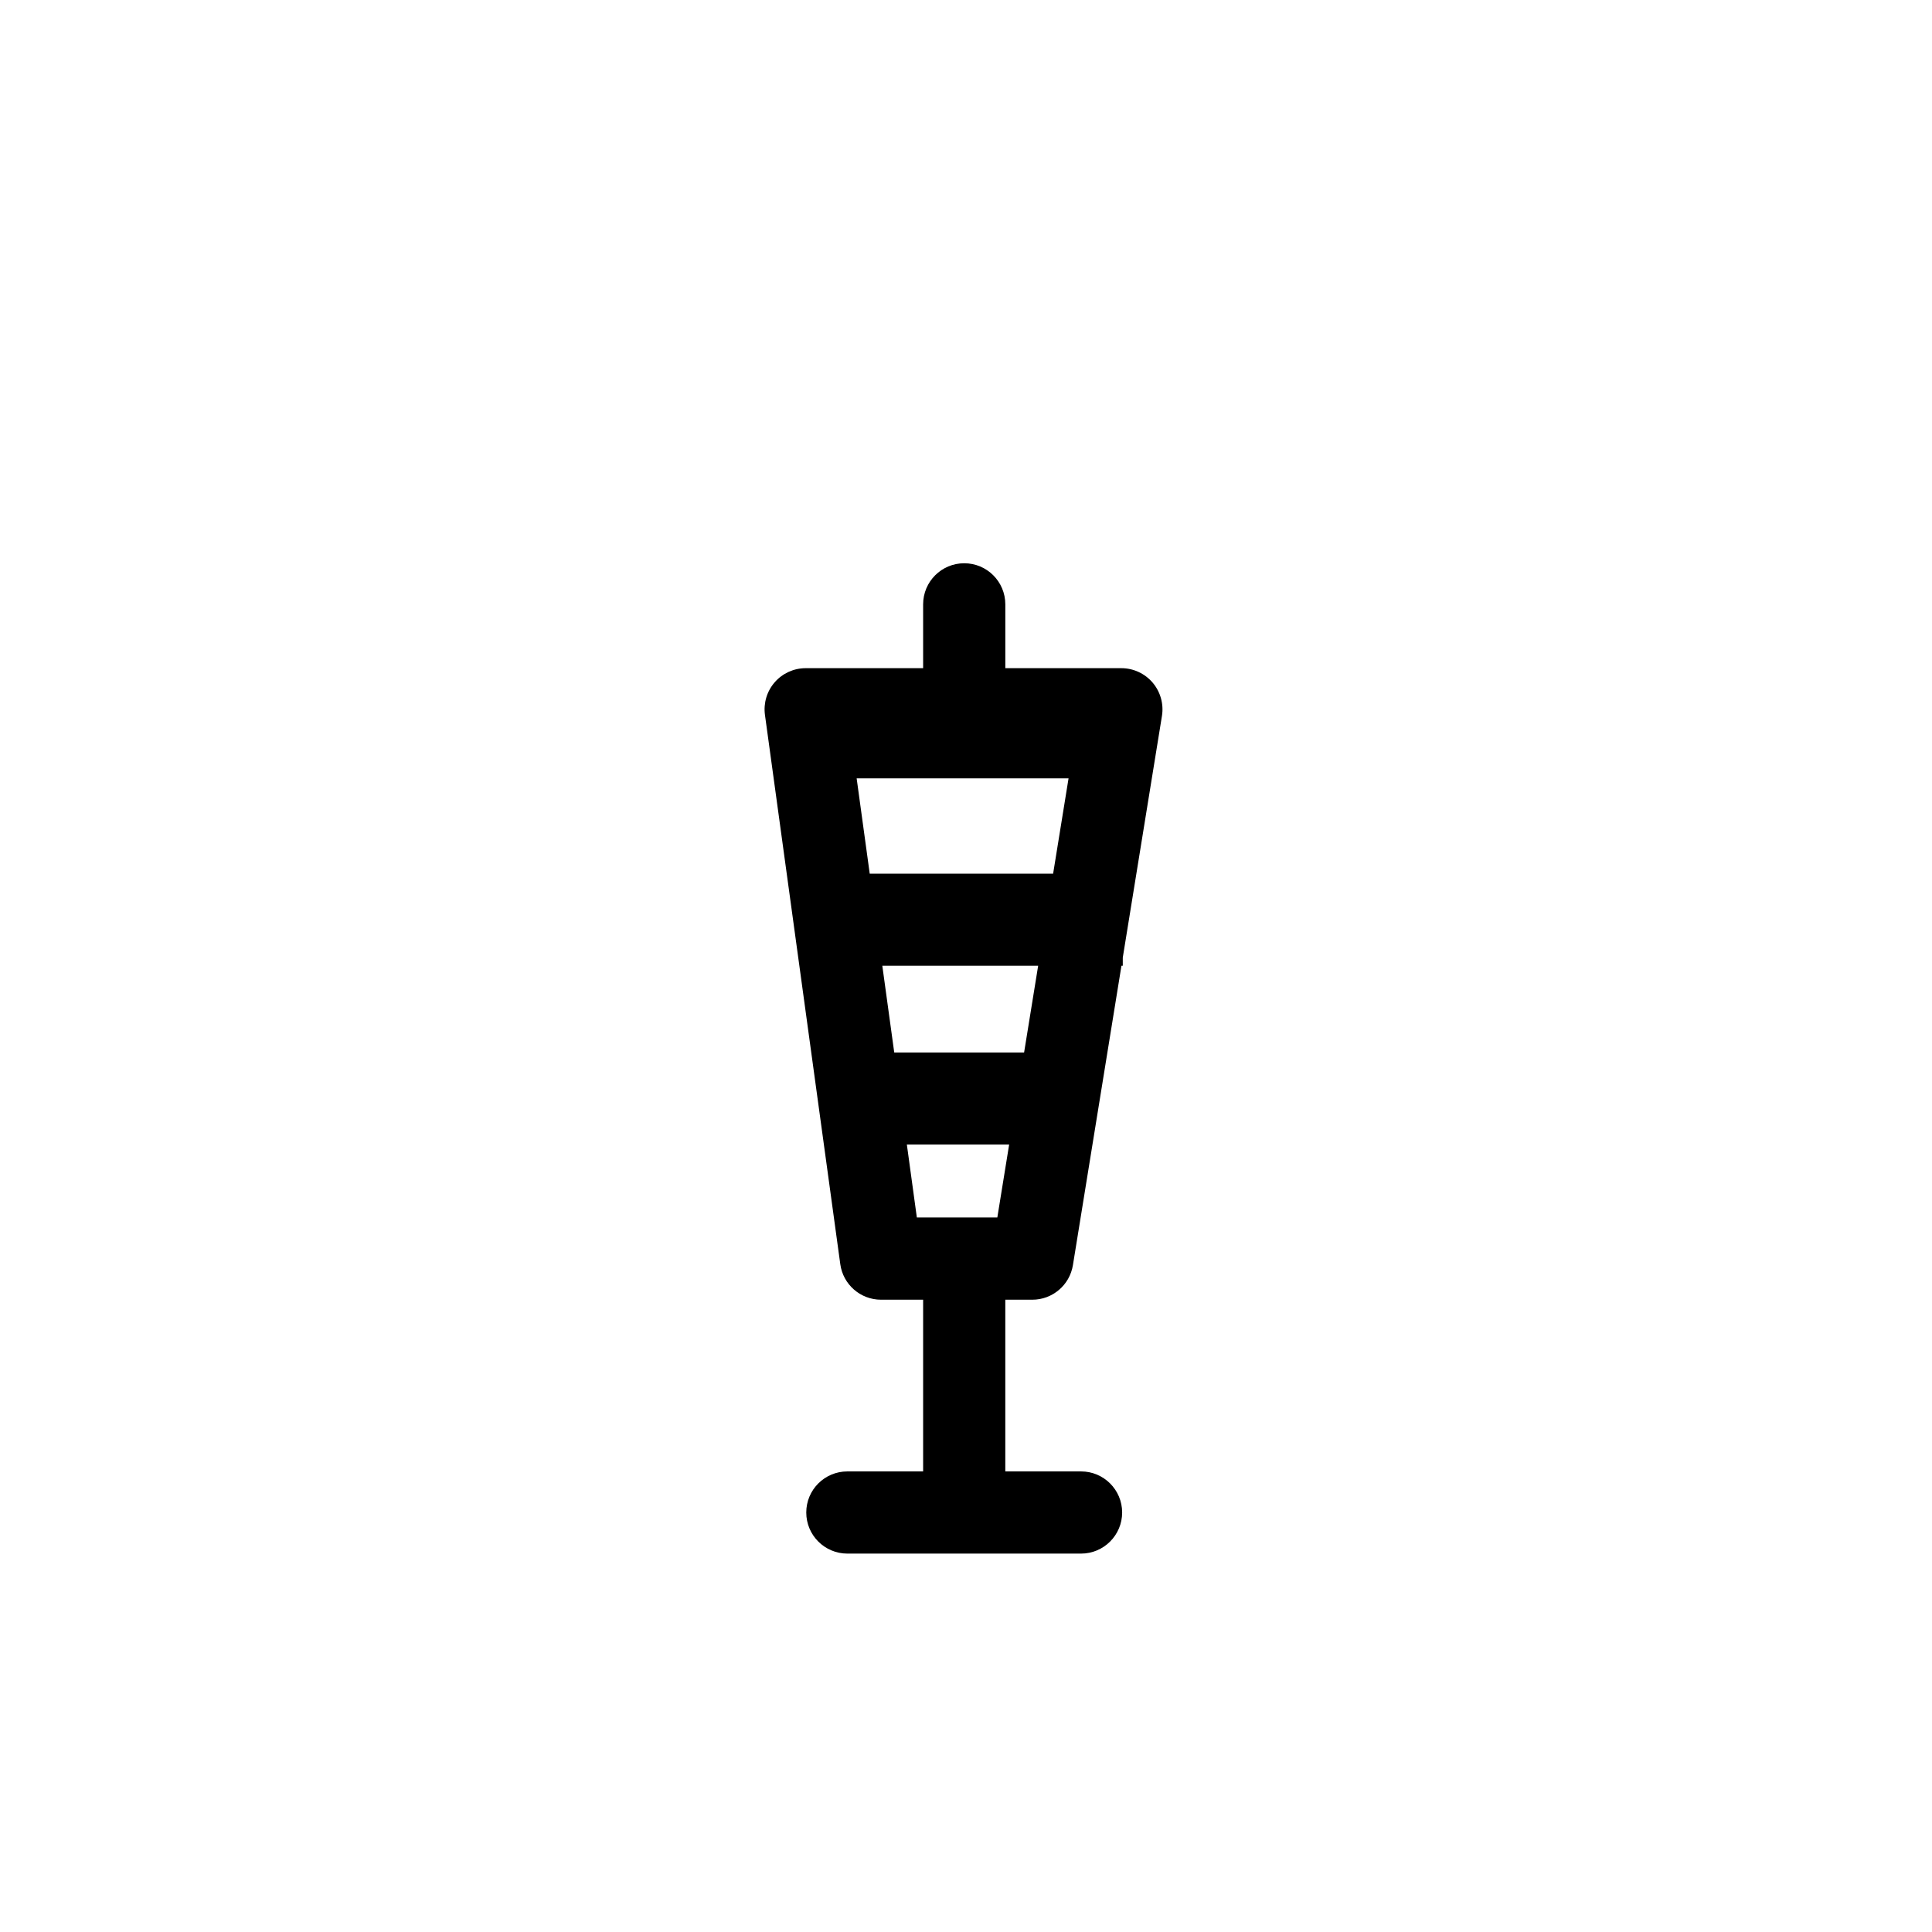<?xml version="1.0" encoding="UTF-8"?>
<!-- Uploaded to: SVG Repo, www.svgrepo.com, Generator: SVG Repo Mixer Tools -->
<svg fill="#000000" width="800px" height="800px" version="1.1" viewBox="144 144 512 512" xmlns="http://www.w3.org/2000/svg">
 <path d="m449.47 324.91c-2.07-2.43-5.113-3.836-8.297-3.836h-30.754v-16.914c0-6.016-4.875-10.891-10.891-10.891s-10.891 4.875-10.891 10.891v16.914h-31.125c-3.148 0-6.141 1.359-8.207 3.734-2.07 2.371-3.008 5.523-2.586 8.641l19.965 145.57c0.734 5.391 5.344 9.418 10.793 9.418h11.16v45.504h-20.078c-6.016 0-10.891 4.871-10.891 10.887 0 6.012 4.875 10.891 10.891 10.891h61.934c6.004 0 10.887-4.883 10.887-10.891 0-6.016-4.883-10.887-10.887-10.887h-20.078v-45.504h7.16c5.352 0 9.898-3.883 10.758-9.152l12.863-79.352h0.352v-2.168l10.383-64.051c0.504-3.144-0.398-6.367-2.461-8.801zm-22.293 25.363-4.09 25.258h-48.602l-3.465-25.258zm-18.875 116.37h-21.328l-2.648-19.332h27.109zm7.094-43.723h-34.414l-3.16-22.992h41.301z"/>
</svg>